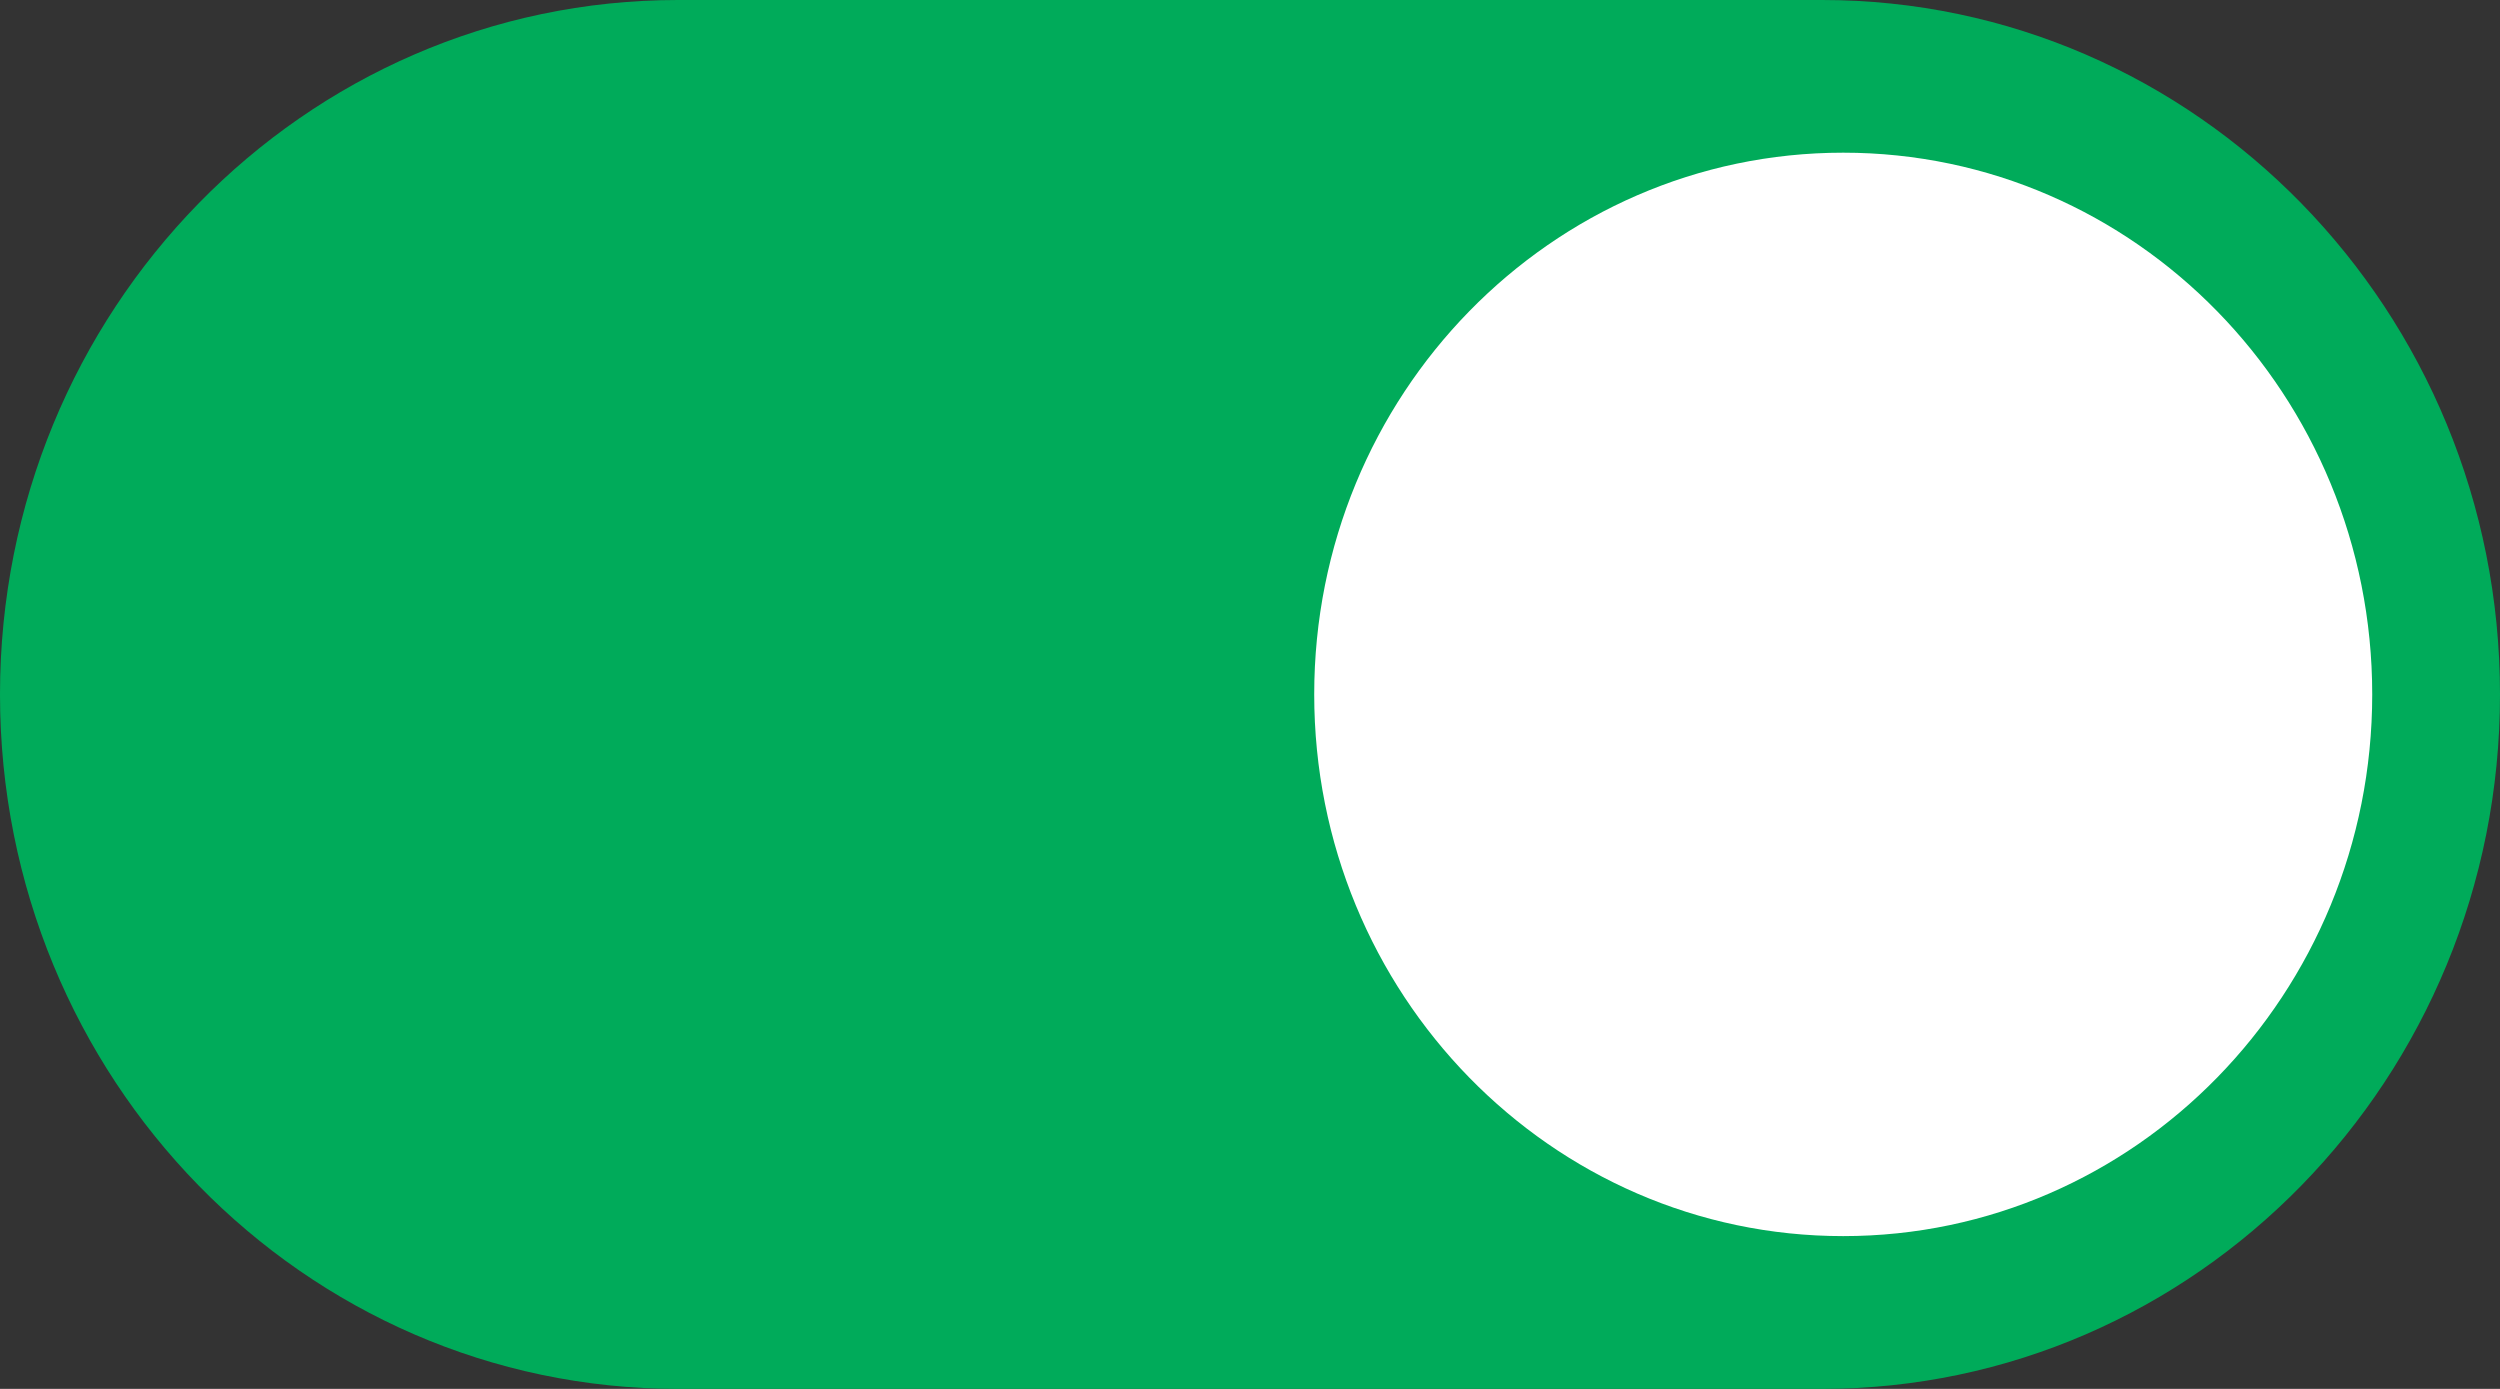 <svg width="54" height="30" viewBox="0 0 54 30" fill="none" xmlns="http://www.w3.org/2000/svg">
<rect x="0" y="0" width="54" height="30" fill="#333333" stroke="none"/>
<g clip-path="url(#clip0_3729_1358)">
<path d="M39.353 0H14.647C6.558 0 0 6.715 0 14.999V15.001C0 23.285 6.558 30 14.647 30H39.353C47.442 30 54 23.285 54 15.001V14.999C54 6.715 47.442 0 39.353 0Z" fill="#00AB5A"/>
<path d="M39.813 26.7C46.124 26.7 51.24 21.462 51.24 14.999C51.24 8.537 46.124 3.298 39.813 3.298C33.503 3.298 28.387 8.537 28.387 14.999C28.387 21.462 33.503 26.7 39.813 26.7Z" fill="white"/>
</g>
<defs>
<clipPath id="clip0_3729_1358">
<rect width="54" height="30" fill="white"/>
</clipPath>
</defs>
</svg>
